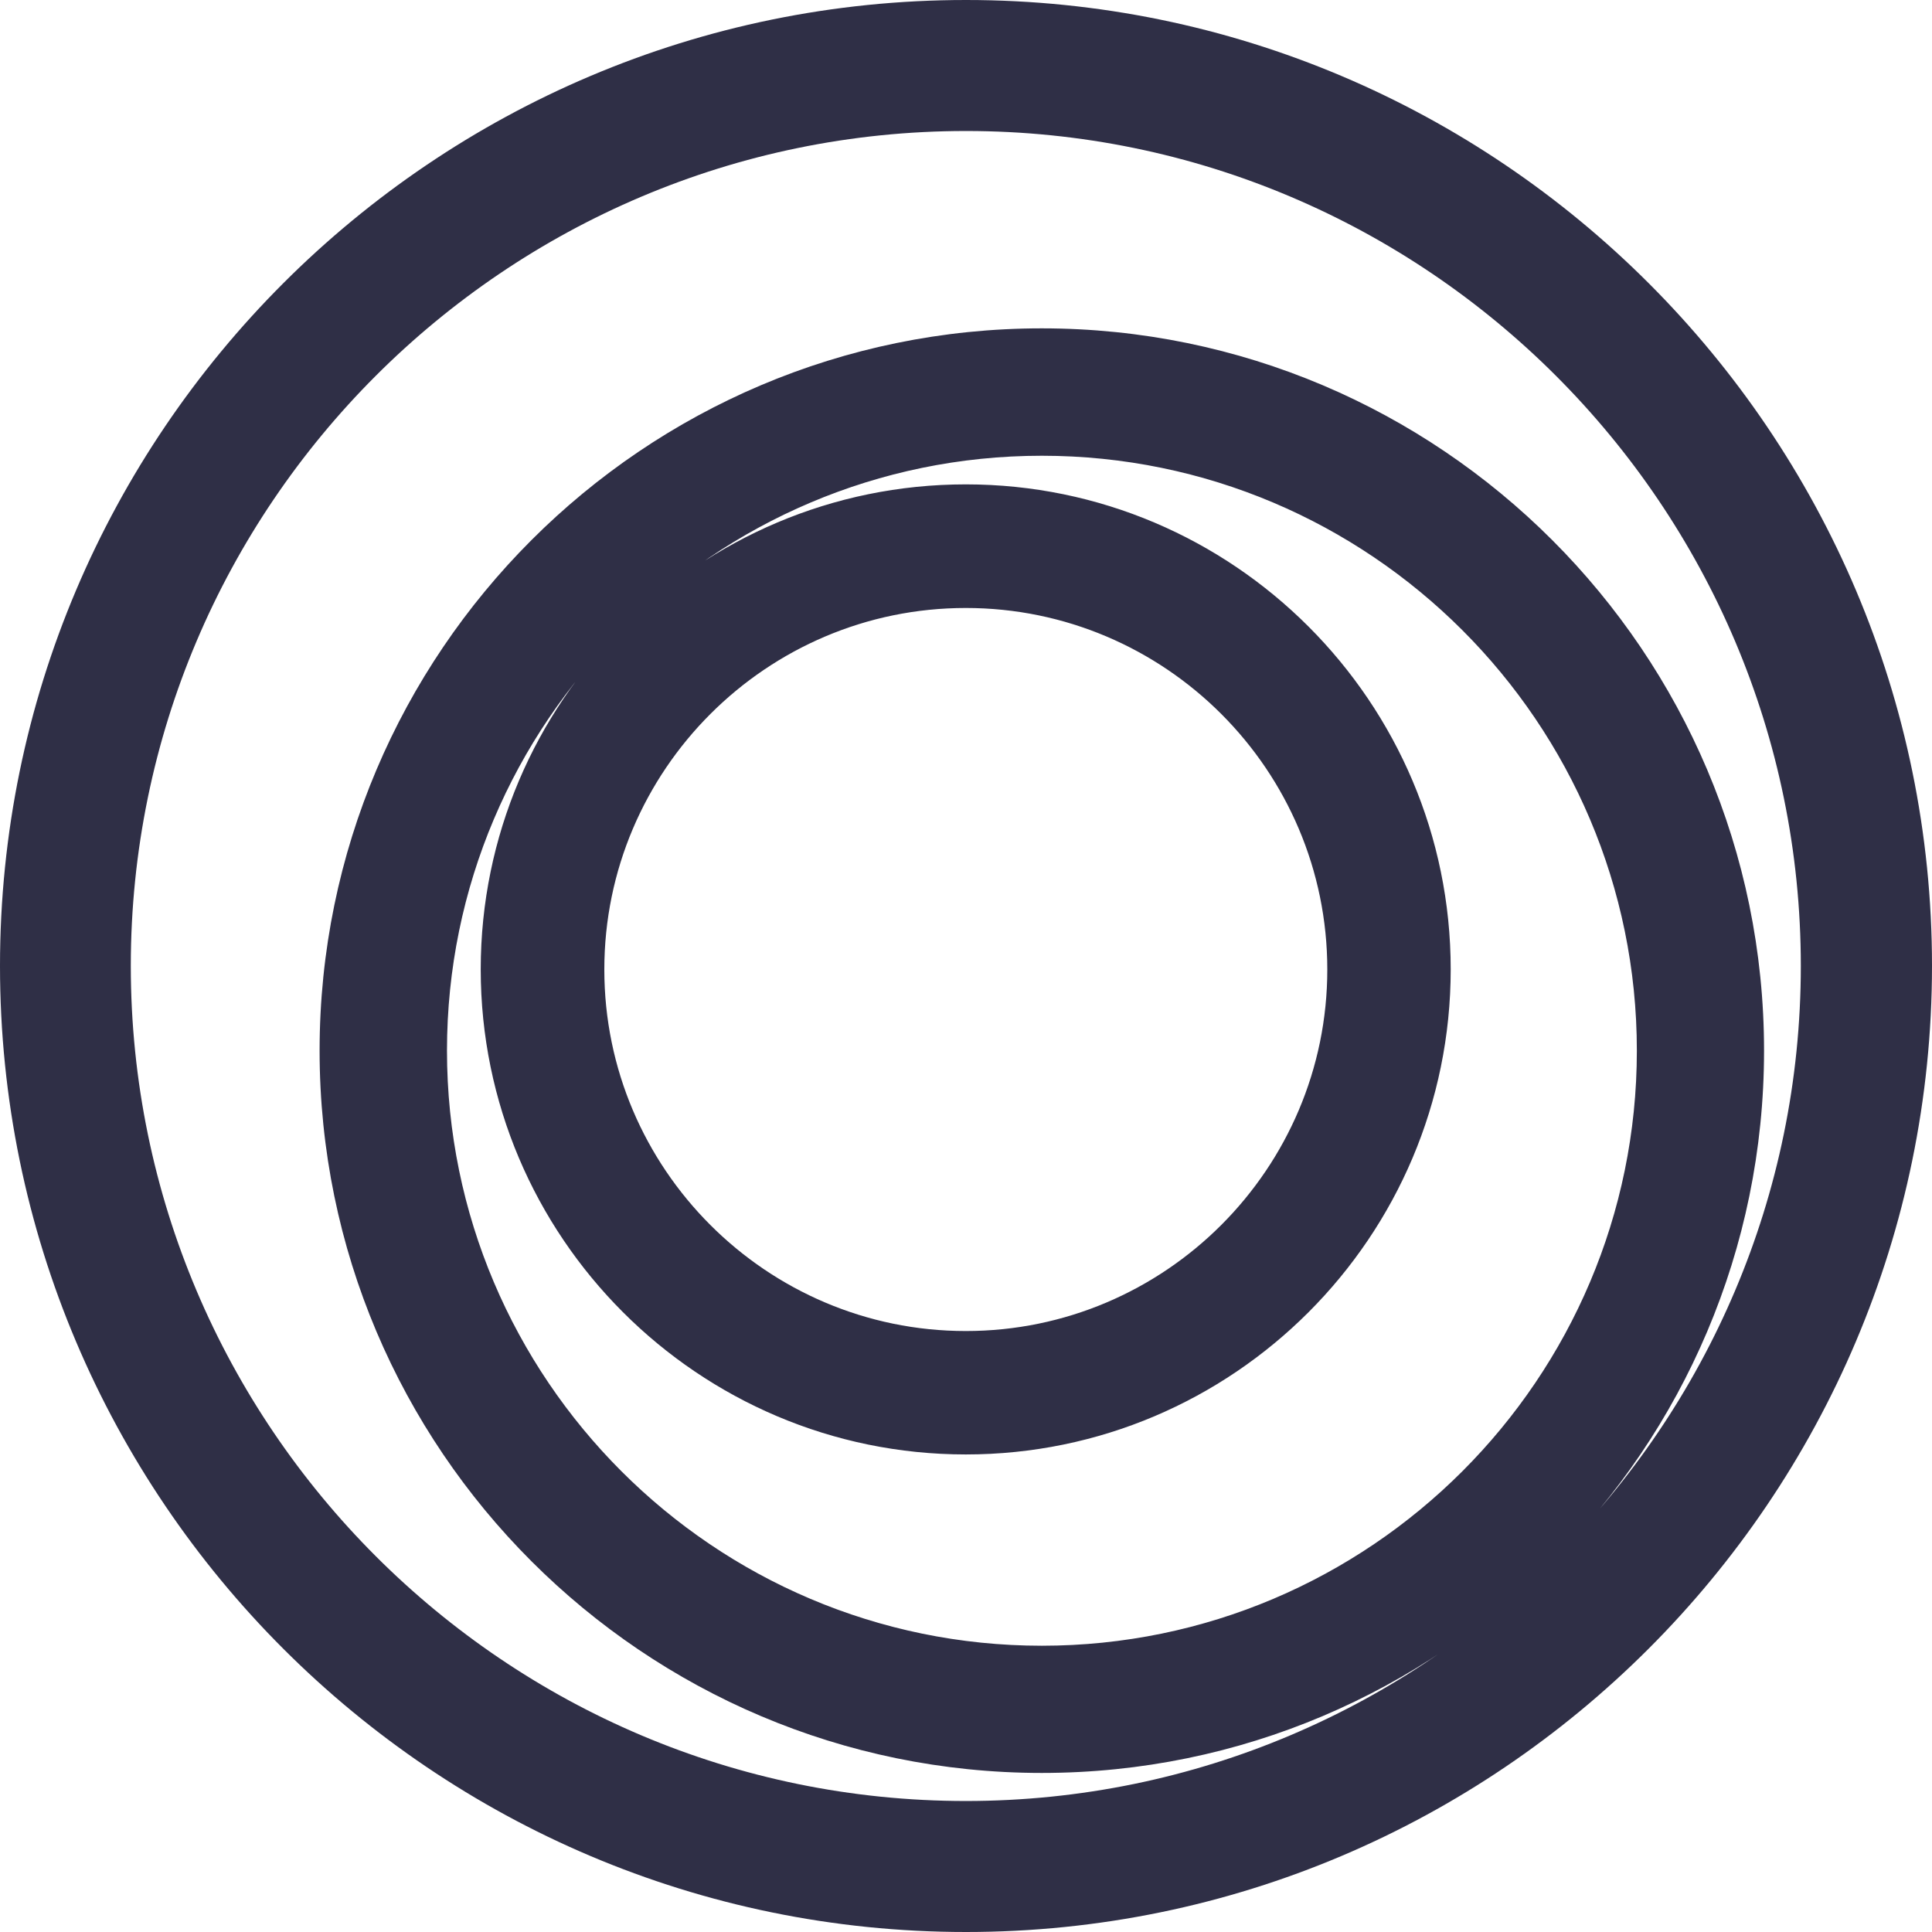 <svg width="512" height="512" viewBox="0 0 512 512" fill="none" xmlns="http://www.w3.org/2000/svg">
<path d="M256 512C114.838 512 0 397.15 0 255.975C0 114.85 114.838 0 256 0C397.162 0 512 114.85 512 255.975C511.95 397.15 397.111 512 256 512ZM256 34.716C133.978 34.716 34.663 133.991 34.663 255.975C34.663 378.009 133.978 477.284 255.95 477.284C377.922 477.284 477.237 378.009 477.237 255.975C477.237 133.991 377.972 34.716 256 34.716ZM276.094 469.848C170.549 469.848 84.697 383.987 84.697 278.432C84.697 172.927 170.549 87.016 276.094 87.016C381.639 87.016 467.491 172.877 467.491 278.432C467.491 383.987 381.639 469.848 276.094 469.848ZM276.094 120.778C189.187 120.778 118.455 191.516 118.455 278.432C118.455 365.398 189.187 436.137 276.094 436.137C363.052 436.137 433.783 365.398 433.783 278.432C433.783 191.516 363.052 120.778 276.094 120.778ZM255.95 385.444C185.068 385.444 127.397 327.768 127.397 256.879C127.397 186.04 185.068 128.364 255.95 128.364C326.832 128.364 384.452 186.04 384.452 256.879C384.452 327.768 326.832 385.444 255.95 385.444ZM255.95 161.121C203.152 161.121 160.151 204.127 160.151 256.929C160.151 309.732 203.152 352.738 255.95 352.738C308.747 352.738 351.749 309.732 351.749 256.929C351.749 204.077 308.747 161.121 255.95 161.121Z" fill="#2F2F46"/>
</svg>
